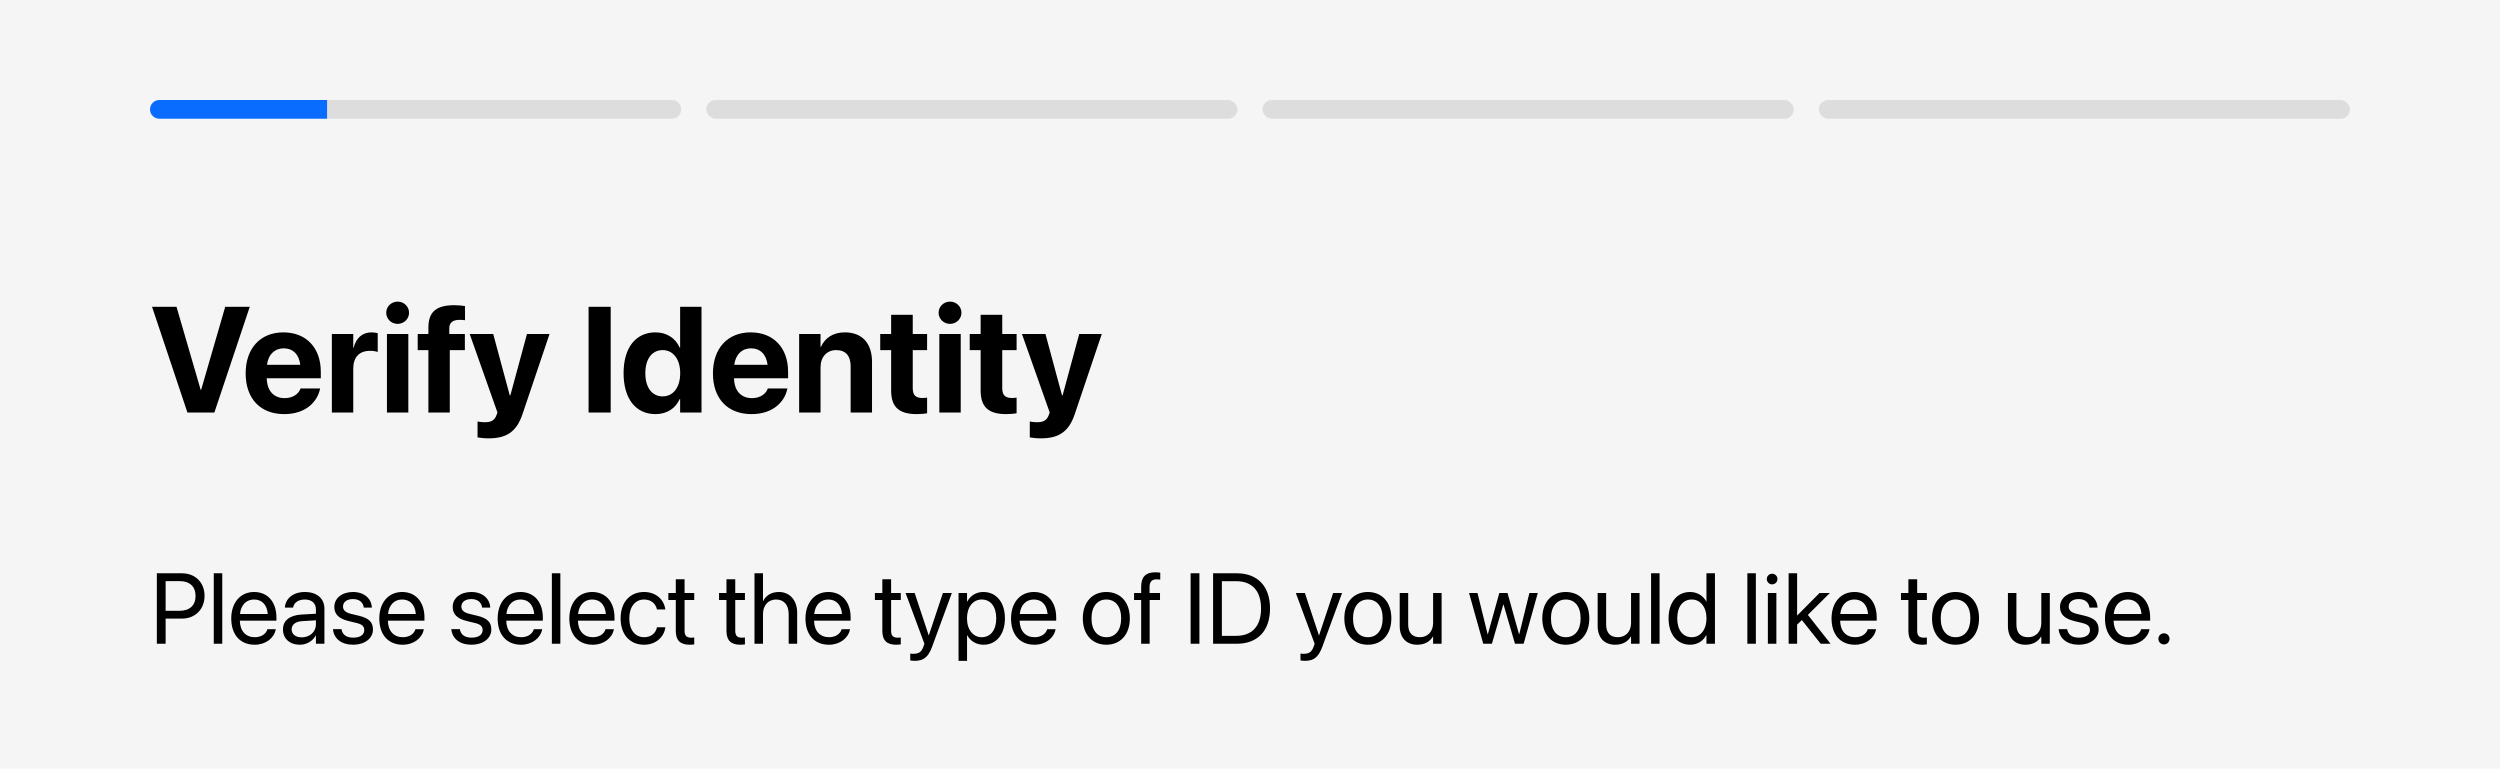<svg width="400" height="123" viewBox="0 0 400 123" fill="none" xmlns="http://www.w3.org/2000/svg">
<rect width="400" height="123" fill="#F5F5F5"/>
<path d="M24 17.5C24 16.672 24.672 16 25.5 16H52.333V19H25.5C24.672 19 24 18.328 24 17.5Z" fill="#0A6CFF"/>
<rect opacity="0.1" x="52.334" y="16" width="28.333" height="3" fill="black"/>
<path opacity="0.1" d="M80.666 16H107.499C108.328 16 108.999 16.672 108.999 17.5C108.999 18.328 108.328 19 107.499 19H80.666V16Z" fill="black"/>
<rect opacity="0.1" x="113" y="16" width="85" height="3" rx="1.5" fill="black"/>
<rect opacity="0.1" x="202" y="16" width="85" height="3" rx="1.5" fill="black"/>
<rect opacity="0.1" x="291" y="16" width="85" height="3" rx="1.5" fill="black"/>
<path d="M29.988 66L24.328 49.09H28.242L32.109 62.379H32.18L36.035 49.09H39.961L34.301 66H29.988ZM45.48 66.258C41.637 66.258 39.305 63.762 39.305 59.742V59.73C39.305 55.734 41.66 53.18 45.34 53.18C49.02 53.18 51.328 55.676 51.328 59.473V60.527H42.68C42.715 62.531 43.805 63.703 45.551 63.703C46.957 63.703 47.812 62.93 48.059 62.227L48.082 62.156H51.223L51.188 62.285C50.801 64.137 49.066 66.258 45.48 66.258ZM45.398 55.734C43.992 55.734 42.938 56.672 42.715 58.371H48.047C47.836 56.637 46.816 55.734 45.398 55.734ZM53.098 66V53.438H56.52V55.629H56.59C56.965 54.082 57.984 53.18 59.449 53.18C59.824 53.18 60.176 53.238 60.434 53.309V56.32C60.152 56.203 59.684 56.133 59.191 56.133C57.504 56.133 56.52 57.141 56.52 58.969V66H53.098ZM63.621 51.82C62.59 51.82 61.793 51.012 61.793 50.039C61.793 49.066 62.59 48.258 63.621 48.258C64.652 48.258 65.449 49.066 65.449 50.039C65.449 51.012 64.652 51.82 63.621 51.82ZM61.91 66V53.438H65.332V66H61.91ZM68.543 66V56.016H66.832V53.438H68.543V52.43C68.543 49.969 69.715 48.832 72.68 48.832C73.312 48.832 74.004 48.891 74.402 48.973V51.234C74.168 51.188 73.84 51.176 73.523 51.176C72.387 51.176 71.883 51.656 71.883 52.559V53.438H74.379V56.016H71.965V66H68.543ZM78.152 70.137C77.484 70.137 76.805 70.055 76.406 69.984V67.441C76.652 67.488 77.051 67.559 77.555 67.559C78.574 67.559 79.137 67.266 79.441 66.41L79.594 66L75.152 53.438H78.914L81.562 63.258H81.656L84.316 53.438H87.926L83.613 66.223C82.629 69.188 80.941 70.137 78.152 70.137ZM94.172 66V49.09H97.711V66H94.172ZM104.883 66.258C101.719 66.258 99.773 63.797 99.773 59.719V59.707C99.773 55.617 101.719 53.18 104.883 53.18C106.664 53.18 108.07 54.094 108.75 55.617H108.82V49.09H112.242V66H108.82V63.855H108.75C108.082 65.344 106.699 66.258 104.883 66.258ZM106.031 63.422C107.695 63.422 108.832 61.992 108.832 59.719V59.707C108.832 57.445 107.684 56.016 106.031 56.016C104.332 56.016 103.254 57.41 103.254 59.707V59.719C103.254 62.004 104.32 63.422 106.031 63.422ZM120.246 66.258C116.402 66.258 114.07 63.762 114.07 59.742V59.73C114.07 55.734 116.426 53.18 120.105 53.18C123.785 53.18 126.094 55.676 126.094 59.473V60.527H117.445C117.48 62.531 118.57 63.703 120.316 63.703C121.723 63.703 122.578 62.93 122.824 62.227L122.848 62.156H125.988L125.953 62.285C125.566 64.137 123.832 66.258 120.246 66.258ZM120.164 55.734C118.758 55.734 117.703 56.672 117.48 58.371H122.812C122.602 56.637 121.582 55.734 120.164 55.734ZM127.863 66V53.438H131.285V55.5H131.355C132 54.059 133.289 53.18 135.188 53.18C137.953 53.18 139.523 54.949 139.523 57.891V66H136.102V58.594C136.102 56.953 135.328 56.016 133.793 56.016C132.258 56.016 131.285 57.141 131.285 58.781V66H127.863ZM146.684 66.258C143.895 66.258 142.582 65.18 142.582 62.484V56.016H140.836V53.438H142.582V50.367H146.039V53.438H148.336V56.016H146.039V62.109C146.039 63.281 146.566 63.68 147.598 63.68C147.902 63.68 148.125 63.645 148.336 63.621V66.129C147.949 66.188 147.398 66.258 146.684 66.258ZM152.004 51.82C150.973 51.82 150.176 51.012 150.176 50.039C150.176 49.066 150.973 48.258 152.004 48.258C153.035 48.258 153.832 49.066 153.832 50.039C153.832 51.012 153.035 51.82 152.004 51.82ZM150.293 66V53.438H153.715V66H150.293ZM161.004 66.258C158.215 66.258 156.902 65.18 156.902 62.484V56.016H155.156V53.438H156.902V50.367H160.359V53.438H162.656V56.016H160.359V62.109C160.359 63.281 160.887 63.68 161.918 63.68C162.223 63.68 162.445 63.645 162.656 63.621V66.129C162.27 66.188 161.719 66.258 161.004 66.258ZM166.512 70.137C165.844 70.137 165.164 70.055 164.766 69.984V67.441C165.012 67.488 165.41 67.559 165.914 67.559C166.934 67.559 167.496 67.266 167.801 66.41L167.953 66L163.512 53.438H167.273L169.922 63.258H170.016L172.676 53.438H176.285L171.973 66.223C170.988 69.188 169.301 70.137 166.512 70.137Z" fill="black"/>
<path d="M25.094 103V91.727H29.109C31.227 91.727 32.727 93.188 32.727 95.328V95.344C32.727 97.484 31.227 98.977 29.109 98.977H26.5V103H25.094ZM28.75 92.977H26.5V97.727H28.75C30.359 97.727 31.289 96.844 31.289 95.359V95.344C31.289 93.859 30.359 92.977 28.75 92.977ZM34.203 103V91.727H35.562V103H34.203ZM40.742 103.156C38.406 103.156 37 101.523 37 98.969V98.961C37 96.445 38.438 94.719 40.656 94.719C42.875 94.719 44.227 96.367 44.227 98.805V99.305H38.375C38.406 100.977 39.328 101.953 40.773 101.953C41.805 101.953 42.531 101.438 42.766 100.742L42.789 100.672H44.125L44.109 100.75C43.844 102.094 42.516 103.156 40.742 103.156ZM40.648 95.922C39.469 95.922 38.547 96.727 38.398 98.242H42.844C42.711 96.664 41.836 95.922 40.648 95.922ZM47.977 103.156C46.359 103.156 45.273 102.18 45.273 100.703V100.688C45.273 99.305 46.352 98.438 48.219 98.328L50.547 98.195V97.516C50.547 96.523 49.898 95.922 48.766 95.922C47.719 95.922 47.062 96.422 46.906 97.148L46.891 97.219H45.578L45.586 97.133C45.703 95.797 46.867 94.719 48.781 94.719C50.703 94.719 51.906 95.758 51.906 97.383V103H50.547V101.68H50.516C50.039 102.57 49.062 103.156 47.977 103.156ZM46.664 100.703C46.664 101.484 47.305 101.977 48.281 101.977C49.562 101.977 50.547 101.094 50.547 99.914V99.25L48.375 99.383C47.289 99.445 46.664 99.93 46.664 100.688V100.703ZM56.516 103.156C54.602 103.156 53.445 102.18 53.281 100.727L53.273 100.656H54.633L54.648 100.734C54.812 101.547 55.414 102.023 56.523 102.023C57.625 102.023 58.281 101.562 58.281 100.828V100.82C58.281 100.234 57.977 99.906 57.055 99.68L55.766 99.367C54.234 99 53.492 98.289 53.492 97.117V97.109C53.492 95.711 54.719 94.719 56.477 94.719C58.258 94.719 59.391 95.758 59.492 97.117L59.5 97.219H58.203L58.195 97.164C58.086 96.375 57.484 95.852 56.477 95.852C55.492 95.852 54.883 96.328 54.883 97.047V97.055C54.883 97.609 55.25 97.992 56.148 98.211L57.438 98.523C59.078 98.922 59.672 99.57 59.672 100.727V100.734C59.672 102.156 58.328 103.156 56.516 103.156ZM64.43 103.156C62.094 103.156 60.688 101.523 60.688 98.969V98.961C60.688 96.445 62.125 94.719 64.344 94.719C66.562 94.719 67.914 96.367 67.914 98.805V99.305H62.062C62.094 100.977 63.016 101.953 64.461 101.953C65.492 101.953 66.219 101.438 66.453 100.742L66.477 100.672H67.812L67.797 100.75C67.531 102.094 66.203 103.156 64.43 103.156ZM64.336 95.922C63.156 95.922 62.234 96.727 62.086 98.242H66.531C66.398 96.664 65.523 95.922 64.336 95.922ZM75.453 103.156C73.539 103.156 72.383 102.18 72.219 100.727L72.211 100.656H73.57L73.586 100.734C73.75 101.547 74.352 102.023 75.461 102.023C76.562 102.023 77.219 101.562 77.219 100.828V100.82C77.219 100.234 76.914 99.906 75.992 99.68L74.703 99.367C73.172 99 72.43 98.289 72.43 97.117V97.109C72.43 95.711 73.656 94.719 75.414 94.719C77.195 94.719 78.328 95.758 78.43 97.117L78.438 97.219H77.141L77.133 97.164C77.023 96.375 76.422 95.852 75.414 95.852C74.43 95.852 73.82 96.328 73.82 97.047V97.055C73.82 97.609 74.188 97.992 75.086 98.211L76.375 98.523C78.016 98.922 78.609 99.57 78.609 100.727V100.734C78.609 102.156 77.266 103.156 75.453 103.156ZM83.367 103.156C81.031 103.156 79.625 101.523 79.625 98.969V98.961C79.625 96.445 81.062 94.719 83.281 94.719C85.5 94.719 86.852 96.367 86.852 98.805V99.305H81C81.031 100.977 81.953 101.953 83.398 101.953C84.43 101.953 85.156 101.438 85.391 100.742L85.414 100.672H86.75L86.734 100.75C86.469 102.094 85.141 103.156 83.367 103.156ZM83.273 95.922C82.094 95.922 81.172 96.727 81.023 98.242H85.469C85.336 96.664 84.461 95.922 83.273 95.922ZM88.297 103V91.727H89.656V103H88.297ZM94.836 103.156C92.5 103.156 91.094 101.523 91.094 98.969V98.961C91.094 96.445 92.531 94.719 94.75 94.719C96.969 94.719 98.32 96.367 98.32 98.805V99.305H92.469C92.5 100.977 93.422 101.953 94.867 101.953C95.898 101.953 96.625 101.438 96.859 100.742L96.883 100.672H98.219L98.203 100.75C97.938 102.094 96.609 103.156 94.836 103.156ZM94.742 95.922C93.562 95.922 92.641 96.727 92.492 98.242H96.938C96.805 96.664 95.93 95.922 94.742 95.922ZM103.062 103.156C100.758 103.156 99.297 101.516 99.297 98.93V98.922C99.297 96.359 100.789 94.719 103.047 94.719C105.07 94.719 106.266 96.062 106.438 97.453L106.445 97.516H105.117L105.102 97.453C104.898 96.641 104.242 95.922 103.047 95.922C101.633 95.922 100.688 97.094 100.688 98.938V98.945C100.688 100.836 101.656 101.953 103.062 101.953C104.172 101.953 104.883 101.328 105.109 100.422L105.125 100.359H106.461L106.453 100.414C106.234 101.961 104.898 103.156 103.062 103.156ZM110.352 103.156C108.859 103.156 108.125 102.484 108.125 100.93V96H106.938V94.875H108.125V92.68H109.531V94.875H111.078V96H109.531V100.922C109.531 101.789 109.914 102.031 110.641 102.031C110.805 102.031 110.961 102.008 111.078 102V103.102C110.906 103.125 110.617 103.156 110.352 103.156ZM118.461 103.156C116.969 103.156 116.234 102.484 116.234 100.93V96H115.047V94.875H116.234V92.68H117.641V94.875H119.188V96H117.641V100.922C117.641 101.789 118.023 102.031 118.75 102.031C118.914 102.031 119.07 102.008 119.188 102V103.102C119.016 103.125 118.727 103.156 118.461 103.156ZM120.719 103V91.727H122.078V96.172H122.109C122.547 95.258 123.43 94.719 124.641 94.719C126.367 94.719 127.547 96.055 127.547 98.023V103H126.188V98.258C126.188 96.789 125.438 95.922 124.172 95.922C122.914 95.922 122.078 96.875 122.078 98.258V103H120.719ZM132.617 103.156C130.281 103.156 128.875 101.523 128.875 98.969V98.961C128.875 96.445 130.312 94.719 132.531 94.719C134.75 94.719 136.102 96.367 136.102 98.805V99.305H130.25C130.281 100.977 131.203 101.953 132.648 101.953C133.68 101.953 134.406 101.438 134.641 100.742L134.664 100.672H136L135.984 100.75C135.719 102.094 134.391 103.156 132.617 103.156ZM132.523 95.922C131.344 95.922 130.422 96.727 130.273 98.242H134.719C134.586 96.664 133.711 95.922 132.523 95.922ZM143.398 103.156C141.906 103.156 141.172 102.484 141.172 100.93V96H139.984V94.875H141.172V92.68H142.578V94.875H144.125V96H142.578V100.922C142.578 101.789 142.961 102.031 143.688 102.031C143.852 102.031 144.008 102.008 144.125 102V103.102C143.953 103.125 143.664 103.156 143.398 103.156ZM146.367 105.734C146.102 105.734 145.812 105.703 145.641 105.672V104.562C145.758 104.586 145.914 104.609 146.078 104.609C146.938 104.609 147.414 104.391 147.742 103.469L147.906 103.008L144.891 94.875H146.344L148.586 101.641H148.617L150.867 94.875H152.297L149.125 103.508C148.547 105.062 147.836 105.734 146.367 105.734ZM153.367 105.734V94.875H154.727V96.25H154.758C155.266 95.305 156.172 94.719 157.336 94.719C159.414 94.719 160.789 96.375 160.789 98.938V98.945C160.789 101.508 159.398 103.156 157.359 103.156C156.211 103.156 155.266 102.578 154.758 101.641H154.727V105.734H153.367ZM157.07 101.953C158.508 101.953 159.398 100.797 159.398 98.945V98.938C159.398 97.07 158.508 95.922 157.07 95.922C155.695 95.922 154.719 97.117 154.719 98.938V98.945C154.719 100.758 155.703 101.953 157.07 101.953ZM165.508 103.156C163.172 103.156 161.766 101.523 161.766 98.969V98.961C161.766 96.445 163.203 94.719 165.422 94.719C167.641 94.719 168.992 96.367 168.992 98.805V99.305H163.141C163.172 100.977 164.094 101.953 165.539 101.953C166.57 101.953 167.297 101.438 167.531 100.742L167.555 100.672H168.891L168.875 100.75C168.609 102.094 167.281 103.156 165.508 103.156ZM165.414 95.922C164.234 95.922 163.312 96.727 163.164 98.242H167.609C167.477 96.664 166.602 95.922 165.414 95.922ZM177.016 103.156C174.758 103.156 173.25 101.523 173.25 98.938V98.922C173.25 96.336 174.766 94.719 177.008 94.719C179.25 94.719 180.773 96.328 180.773 98.922V98.938C180.773 101.531 179.258 103.156 177.016 103.156ZM177.023 101.953C178.453 101.953 179.383 100.844 179.383 98.938V98.922C179.383 97.016 178.445 95.922 177.008 95.922C175.594 95.922 174.641 97.023 174.641 98.922V98.938C174.641 100.852 175.586 101.953 177.023 101.953ZM182.586 103V96H181.453V94.875H182.586V93.875C182.586 92.312 183.312 91.57 184.812 91.57C185.117 91.57 185.438 91.594 185.641 91.625V92.727C185.477 92.703 185.266 92.695 185.055 92.695C184.305 92.695 183.93 93.078 183.93 93.883V94.875H185.602V96H183.945V103H182.586ZM190.5 103V91.727H191.906V103H190.5ZM194.094 103V91.727H197.883C201.219 91.727 203.203 93.805 203.203 97.344V97.359C203.203 100.914 201.234 103 197.883 103H194.094ZM195.5 101.734H197.789C200.344 101.734 201.766 100.172 201.766 97.375V97.359C201.766 94.547 200.344 92.992 197.789 92.992H195.5V101.734ZM208.805 105.734C208.539 105.734 208.25 105.703 208.078 105.672V104.562C208.195 104.586 208.352 104.609 208.516 104.609C209.375 104.609 209.852 104.391 210.18 103.469L210.344 103.008L207.328 94.875H208.781L211.023 101.641H211.055L213.305 94.875H214.734L211.562 103.508C210.984 105.062 210.273 105.734 208.805 105.734ZM218.859 103.156C216.602 103.156 215.094 101.523 215.094 98.938V98.922C215.094 96.336 216.609 94.719 218.852 94.719C221.094 94.719 222.617 96.328 222.617 98.922V98.938C222.617 101.531 221.102 103.156 218.859 103.156ZM218.867 101.953C220.297 101.953 221.227 100.844 221.227 98.938V98.922C221.227 97.016 220.289 95.922 218.852 95.922C217.438 95.922 216.484 97.023 216.484 98.922V98.938C216.484 100.852 217.43 101.953 218.867 101.953ZM226.766 103.156C224.984 103.156 223.953 102 223.953 100.148V94.875H225.312V99.906C225.312 101.227 225.93 101.953 227.18 101.953C228.461 101.953 229.297 101.039 229.297 99.656V94.875H230.656V103H229.297V101.844H229.266C228.828 102.602 228 103.156 226.766 103.156ZM237.32 103L235.047 94.875H236.398L238.023 101.484H238.055L239.891 94.875H241.203L243.047 101.484H243.078L244.703 94.875H246.047L243.781 103H242.398L240.562 96.711H240.531L238.703 103H237.32ZM250.531 103.156C248.273 103.156 246.766 101.523 246.766 98.938V98.922C246.766 96.336 248.281 94.719 250.523 94.719C252.766 94.719 254.289 96.328 254.289 98.922V98.938C254.289 101.531 252.773 103.156 250.531 103.156ZM250.539 101.953C251.969 101.953 252.898 100.844 252.898 98.938V98.922C252.898 97.016 251.961 95.922 250.523 95.922C249.109 95.922 248.156 97.023 248.156 98.922V98.938C248.156 100.852 249.102 101.953 250.539 101.953ZM258.438 103.156C256.656 103.156 255.625 102 255.625 100.148V94.875H256.984V99.906C256.984 101.227 257.602 101.953 258.852 101.953C260.133 101.953 260.969 101.039 260.969 99.656V94.875H262.328V103H260.969V101.844H260.938C260.5 102.602 259.672 103.156 258.438 103.156ZM264.172 103V91.727H265.531V103H264.172ZM270.422 103.156C268.344 103.156 266.969 101.5 266.969 98.938V98.93C266.969 96.367 268.359 94.719 270.398 94.719C271.547 94.719 272.492 95.297 273 96.234H273.031V91.727H274.391V103H273.031V101.625H273C272.492 102.57 271.586 103.156 270.422 103.156ZM270.688 101.953C272.062 101.953 273.039 100.758 273.039 98.938V98.93C273.039 97.117 272.055 95.922 270.688 95.922C269.25 95.922 268.359 97.078 268.359 98.93V98.938C268.359 100.805 269.25 101.953 270.688 101.953ZM279.578 103V91.727H280.938V103H279.578ZM283.539 93.5C283.07 93.5 282.688 93.117 282.688 92.648C282.688 92.172 283.07 91.797 283.539 91.797C284.016 91.797 284.391 92.172 284.391 92.648C284.391 93.117 284.016 93.5 283.539 93.5ZM282.859 103V94.875H284.219V103H282.859ZM286.18 103V91.727H287.539V98.461H287.57L291.133 94.875H292.781L289.258 98.383L292.891 103H291.312L288.297 99.211L287.539 99.938V103H286.18ZM296.789 103.156C294.453 103.156 293.047 101.523 293.047 98.969V98.961C293.047 96.445 294.484 94.719 296.703 94.719C298.922 94.719 300.273 96.367 300.273 98.805V99.305H294.422C294.453 100.977 295.375 101.953 296.82 101.953C297.852 101.953 298.578 101.438 298.812 100.742L298.836 100.672H300.172L300.156 100.75C299.891 102.094 298.562 103.156 296.789 103.156ZM296.695 95.922C295.516 95.922 294.594 96.727 294.445 98.242H298.891C298.758 96.664 297.883 95.922 296.695 95.922ZM307.57 103.156C306.078 103.156 305.344 102.484 305.344 100.93V96H304.156V94.875H305.344V92.68H306.75V94.875H308.297V96H306.75V100.922C306.75 101.789 307.133 102.031 307.859 102.031C308.023 102.031 308.18 102.008 308.297 102V103.102C308.125 103.125 307.836 103.156 307.57 103.156ZM312.891 103.156C310.633 103.156 309.125 101.523 309.125 98.938V98.922C309.125 96.336 310.641 94.719 312.883 94.719C315.125 94.719 316.648 96.328 316.648 98.922V98.938C316.648 101.531 315.133 103.156 312.891 103.156ZM312.898 101.953C314.328 101.953 315.258 100.844 315.258 98.938V98.922C315.258 97.016 314.32 95.922 312.883 95.922C311.469 95.922 310.516 97.023 310.516 98.922V98.938C310.516 100.852 311.461 101.953 312.898 101.953ZM324.078 103.156C322.297 103.156 321.266 102 321.266 100.148V94.875H322.625V99.906C322.625 101.227 323.242 101.953 324.492 101.953C325.773 101.953 326.609 101.039 326.609 99.656V94.875H327.969V103H326.609V101.844H326.578C326.141 102.602 325.312 103.156 324.078 103.156ZM332.625 103.156C330.711 103.156 329.555 102.18 329.391 100.727L329.383 100.656H330.742L330.758 100.734C330.922 101.547 331.523 102.023 332.633 102.023C333.734 102.023 334.391 101.562 334.391 100.828V100.82C334.391 100.234 334.086 99.906 333.164 99.68L331.875 99.367C330.344 99 329.602 98.289 329.602 97.117V97.109C329.602 95.711 330.828 94.719 332.586 94.719C334.367 94.719 335.5 95.758 335.602 97.117L335.609 97.219H334.312L334.305 97.164C334.195 96.375 333.594 95.852 332.586 95.852C331.602 95.852 330.992 96.328 330.992 97.047V97.055C330.992 97.609 331.359 97.992 332.258 98.211L333.547 98.523C335.188 98.922 335.781 99.57 335.781 100.727V100.734C335.781 102.156 334.438 103.156 332.625 103.156ZM340.539 103.156C338.203 103.156 336.797 101.523 336.797 98.969V98.961C336.797 96.445 338.234 94.719 340.453 94.719C342.672 94.719 344.023 96.367 344.023 98.805V99.305H338.172C338.203 100.977 339.125 101.953 340.57 101.953C341.602 101.953 342.328 101.438 342.562 100.742L342.586 100.672H343.922L343.906 100.75C343.641 102.094 342.312 103.156 340.539 103.156ZM340.445 95.922C339.266 95.922 338.344 96.727 338.195 98.242H342.641C342.508 96.664 341.633 95.922 340.445 95.922ZM346.234 103.109C345.734 103.109 345.344 102.719 345.344 102.219C345.344 101.719 345.734 101.328 346.234 101.328C346.734 101.328 347.125 101.719 347.125 102.219C347.125 102.719 346.734 103.109 346.234 103.109Z" fill="black"/>
</svg>
